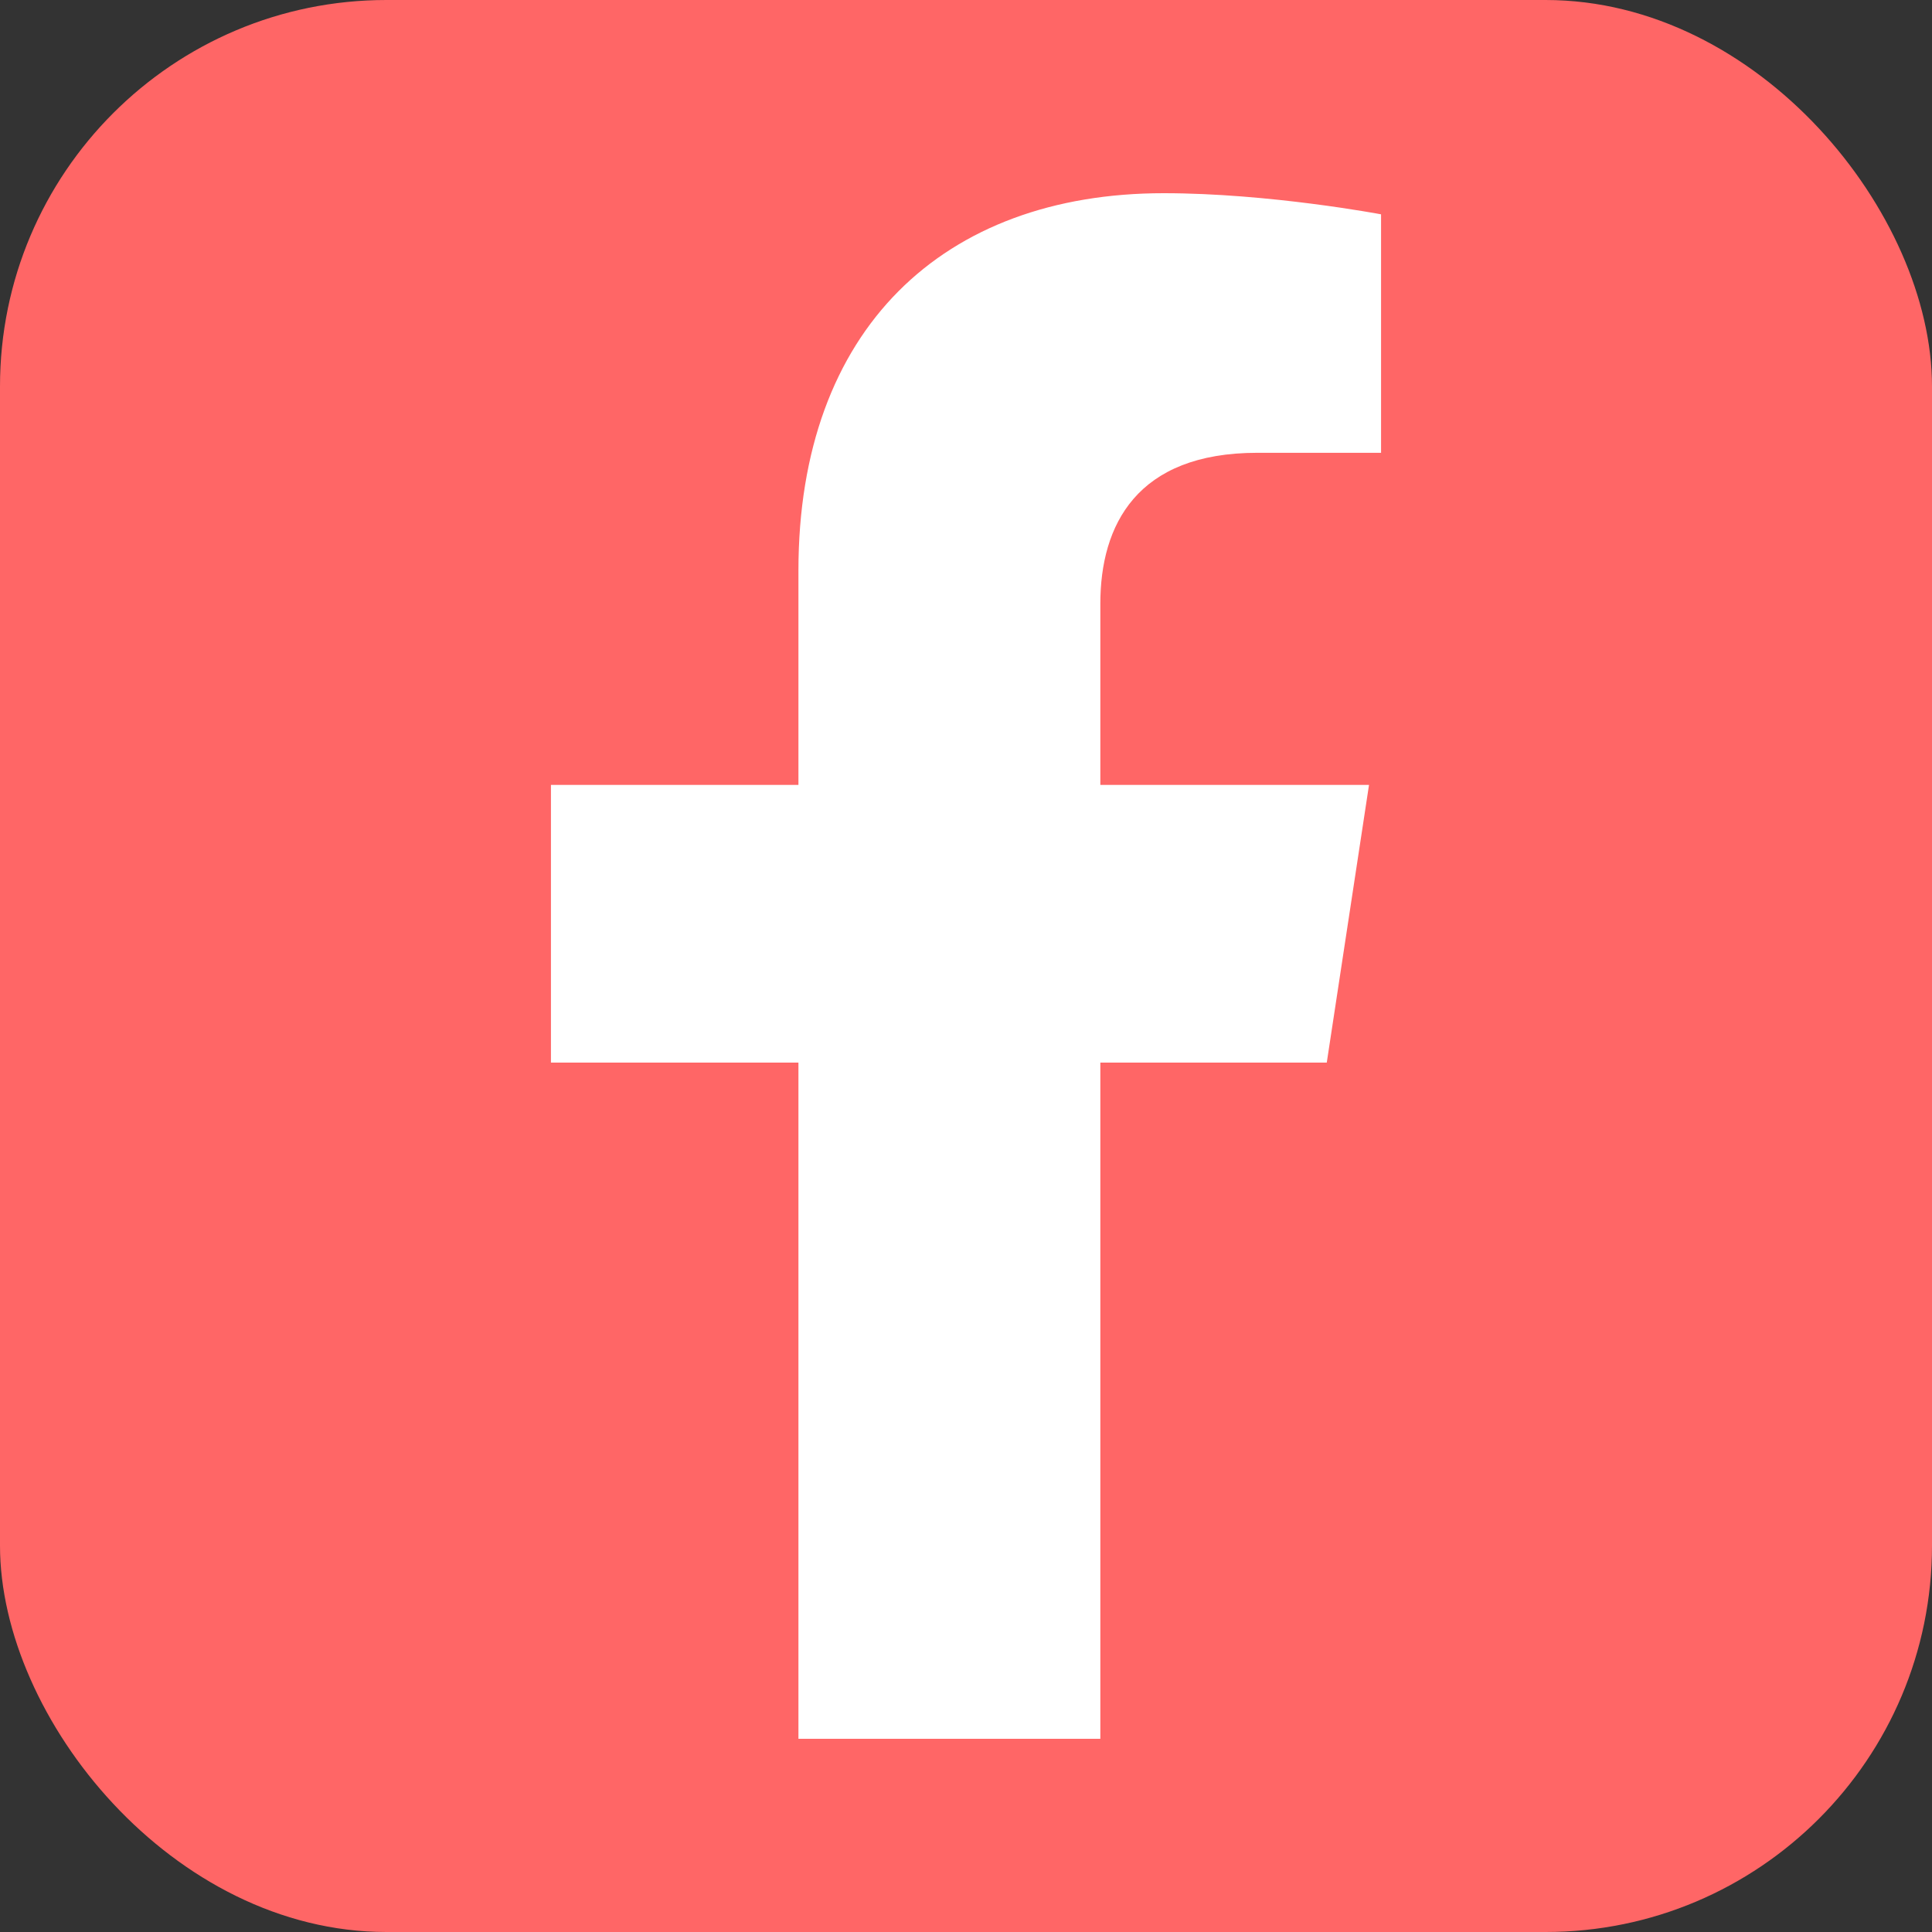 <svg width="30" height="30" viewBox="0 0 30 30" fill="none" xmlns="http://www.w3.org/2000/svg">
<rect x="0" y="0" width="30" height="30" fill="#333333" stroke="none"/>
<rect width="30" height="30" rx="6" fill="#FF6666"/>
<path d="M20.602 16.5L21.258 12.188H17.086V9.375C17.086 8.156 17.648 7.031 19.523 7.031H21.445V3.328C21.445 3.328 19.711 3 18.07 3C14.648 3 12.398 5.109 12.398 8.859V12.188H8.555V16.5H12.398V27H17.086V16.5H20.602Z" fill="white"/>
</svg>
